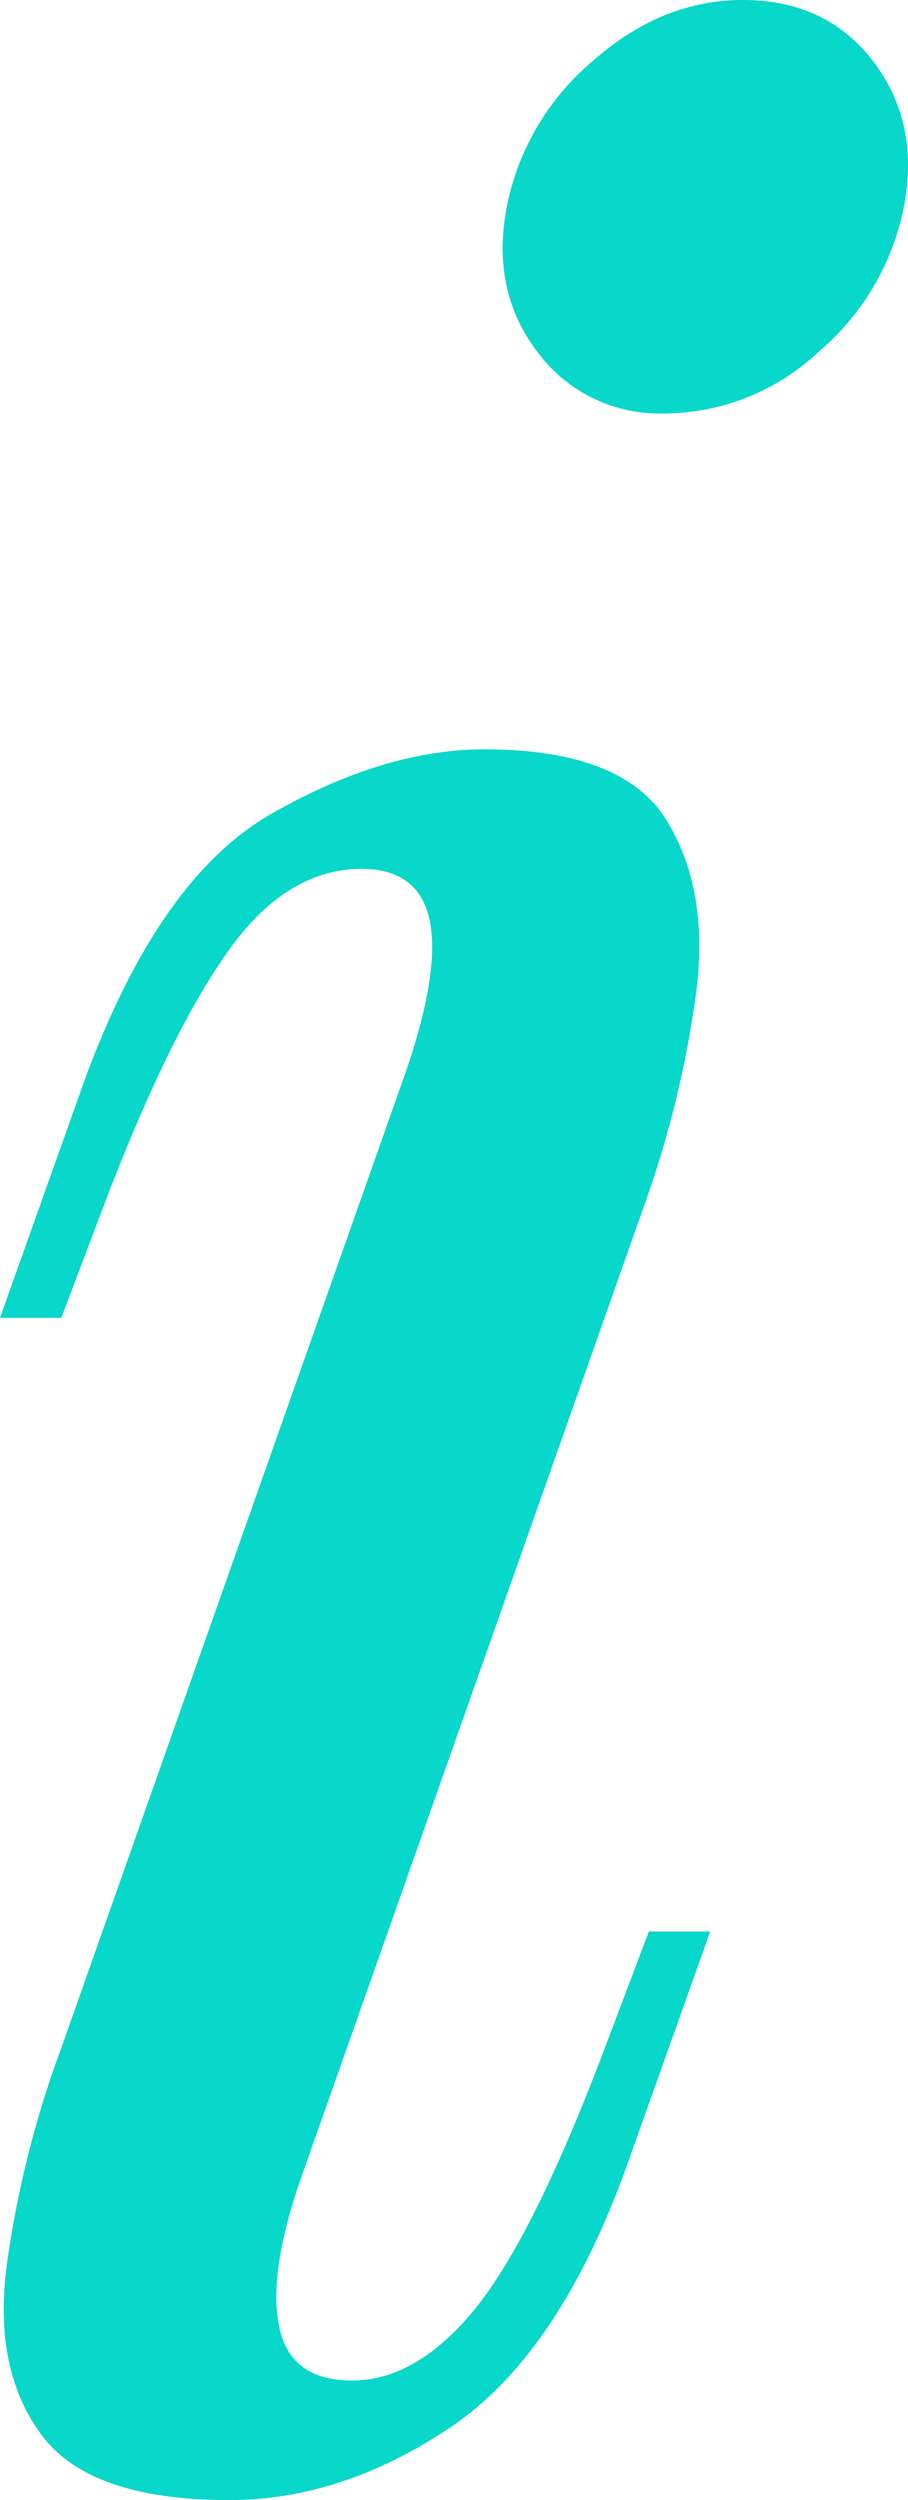 <svg xmlns="http://www.w3.org/2000/svg" width="95.355" height="262.386" viewBox="0 0 95.355 262.386">
  <path id="Trazado_636" data-name="Trazado 636" d="M64.071-235.944A26.755,26.755,0,0,1,73.055-251.2q7.289-6.441,15.764-6.441,8.814,0,13.729,6.441t3.221,15.255a26.755,26.755,0,0,1-8.983,15.255,23.772,23.772,0,0,1-16.1,6.441,15.941,15.941,0,0,1-13.39-6.441Q62.376-227.13,64.071-235.944ZM53.562-145.431q7.119-21.018-4.746-21.018-7.8,0-13.9,8.475t-12.882,26.1l-4.746,12.543H10.848l8.814-24.747q7.8-21.357,19.662-28.137t22.374-6.78q14.577,0,19.153,7.458T83.9-153.059a108.853,108.853,0,0,1-5.255,21.527L42.375-28.815q-3.39,9.831-2.2,15.424T47.8-7.8q6.78,0,12.882-7.458t13.56-27.12l4.746-12.543h6.441L76.614-30.171Q69.5-10.509,58.139-2.882T34.917,4.746q-14.577,0-19.662-6.78T11.526-19.662a107.427,107.427,0,0,1,5.763-23.052Z" transform="translate(-10.848 257.64)" fill="#07d8c9"/>
</svg>
